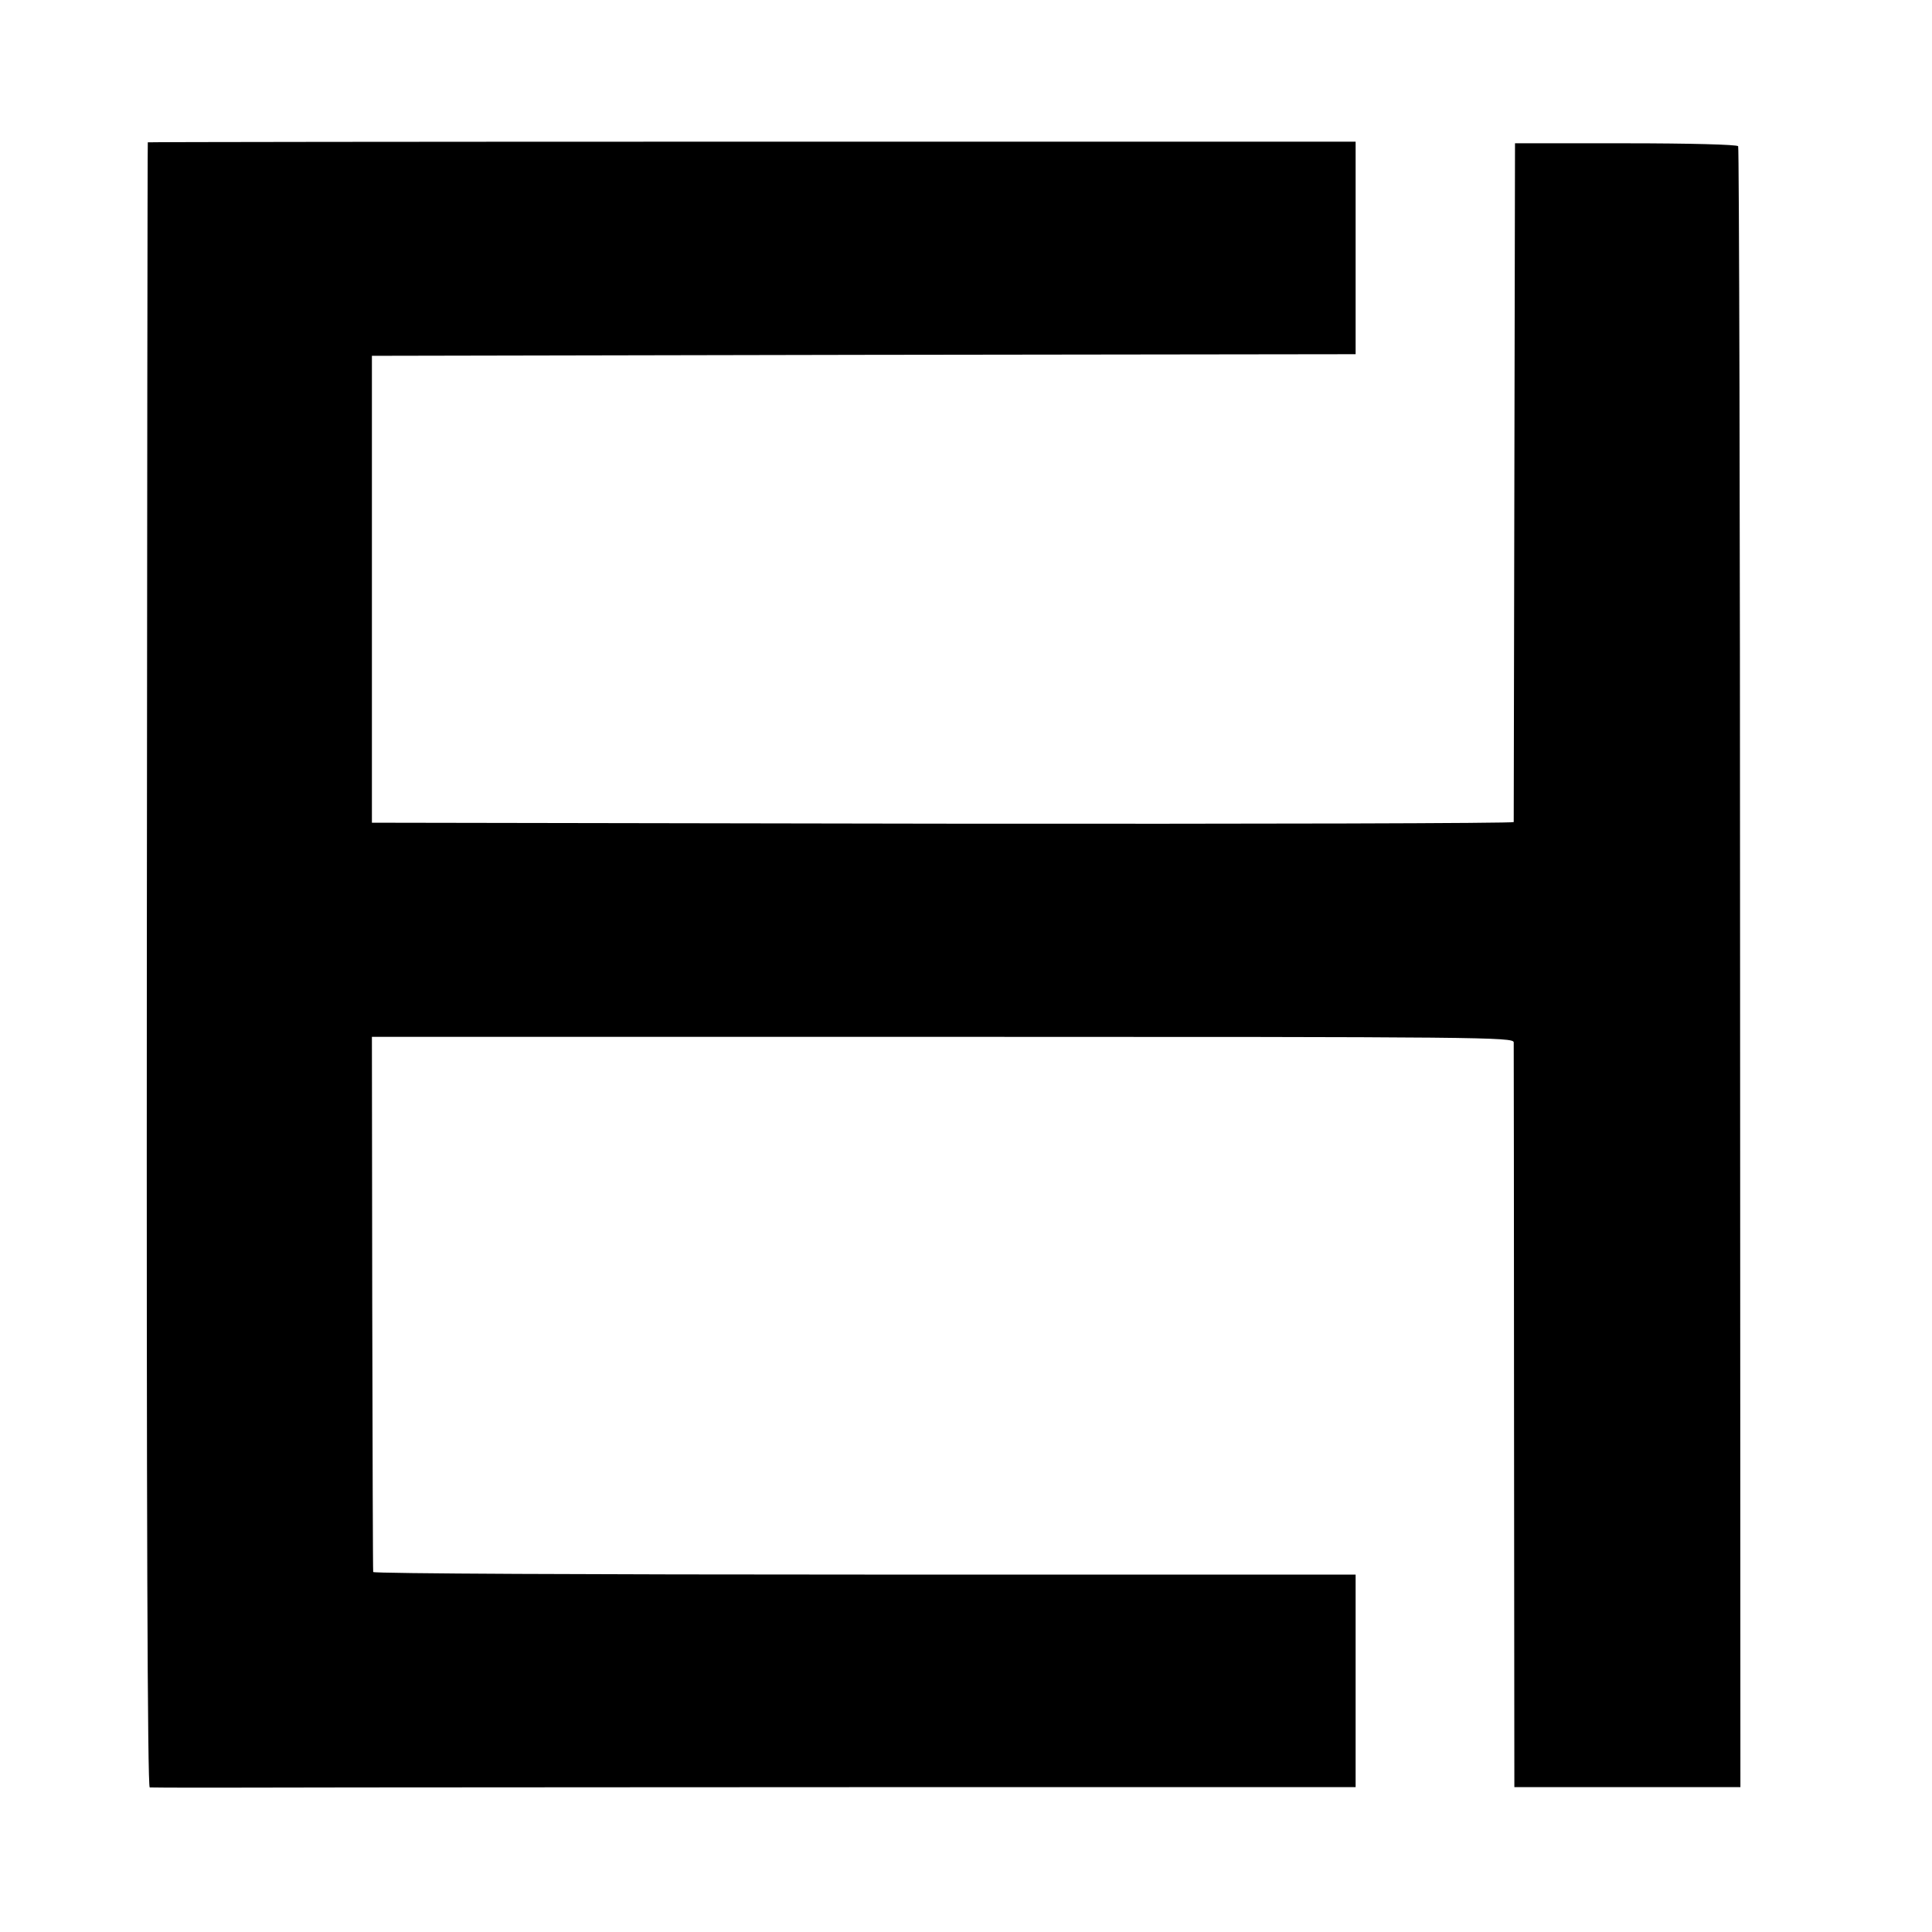 <?xml version="1.0" standalone="no"?>
<!DOCTYPE svg PUBLIC "-//W3C//DTD SVG 20010904//EN"
 "http://www.w3.org/TR/2001/REC-SVG-20010904/DTD/svg10.dtd">
<svg version="1.0" xmlns="http://www.w3.org/2000/svg"
 width="600pt" height="600pt" viewBox="0 0 600 600"
 preserveAspectRatio="xMidYMid meet">
<g transform="translate(0,600) scale(0.1,-0.1)"
fill="#000000" stroke="none">
<path d="M459 5558 c-1 -2 -2 -1152 -3 -2555 -1 -1699 2 -2553 9 -2554 5 -1
296 -1 645 0 349 0 1190 1 1868 1 l1232 0 0 330 0 330 -1525 0 c-839 0 -1526
3 -1526 8 -1 4 -2 379 -3 835 l-1 827 1772 0 c1682 0 1773 -1 1774 -17 0 -10
1 -534 1 -1165 l1 -1148 351 0 351 0 -1 2543 c0 1399 -3 2548 -6 2553 -4 5
-148 9 -350 9 l-343 0 -2 -1050 c-1 -577 -2 -1053 -2 -1058 -1 -4 -799 -6
-1773 -5 l-1773 3 0 725 0 725 1528 3 1527 2 0 330 0 330 -1875 0 c-1031 0
-1876 -1 -1876 -2z"/>
</g>
</svg>
